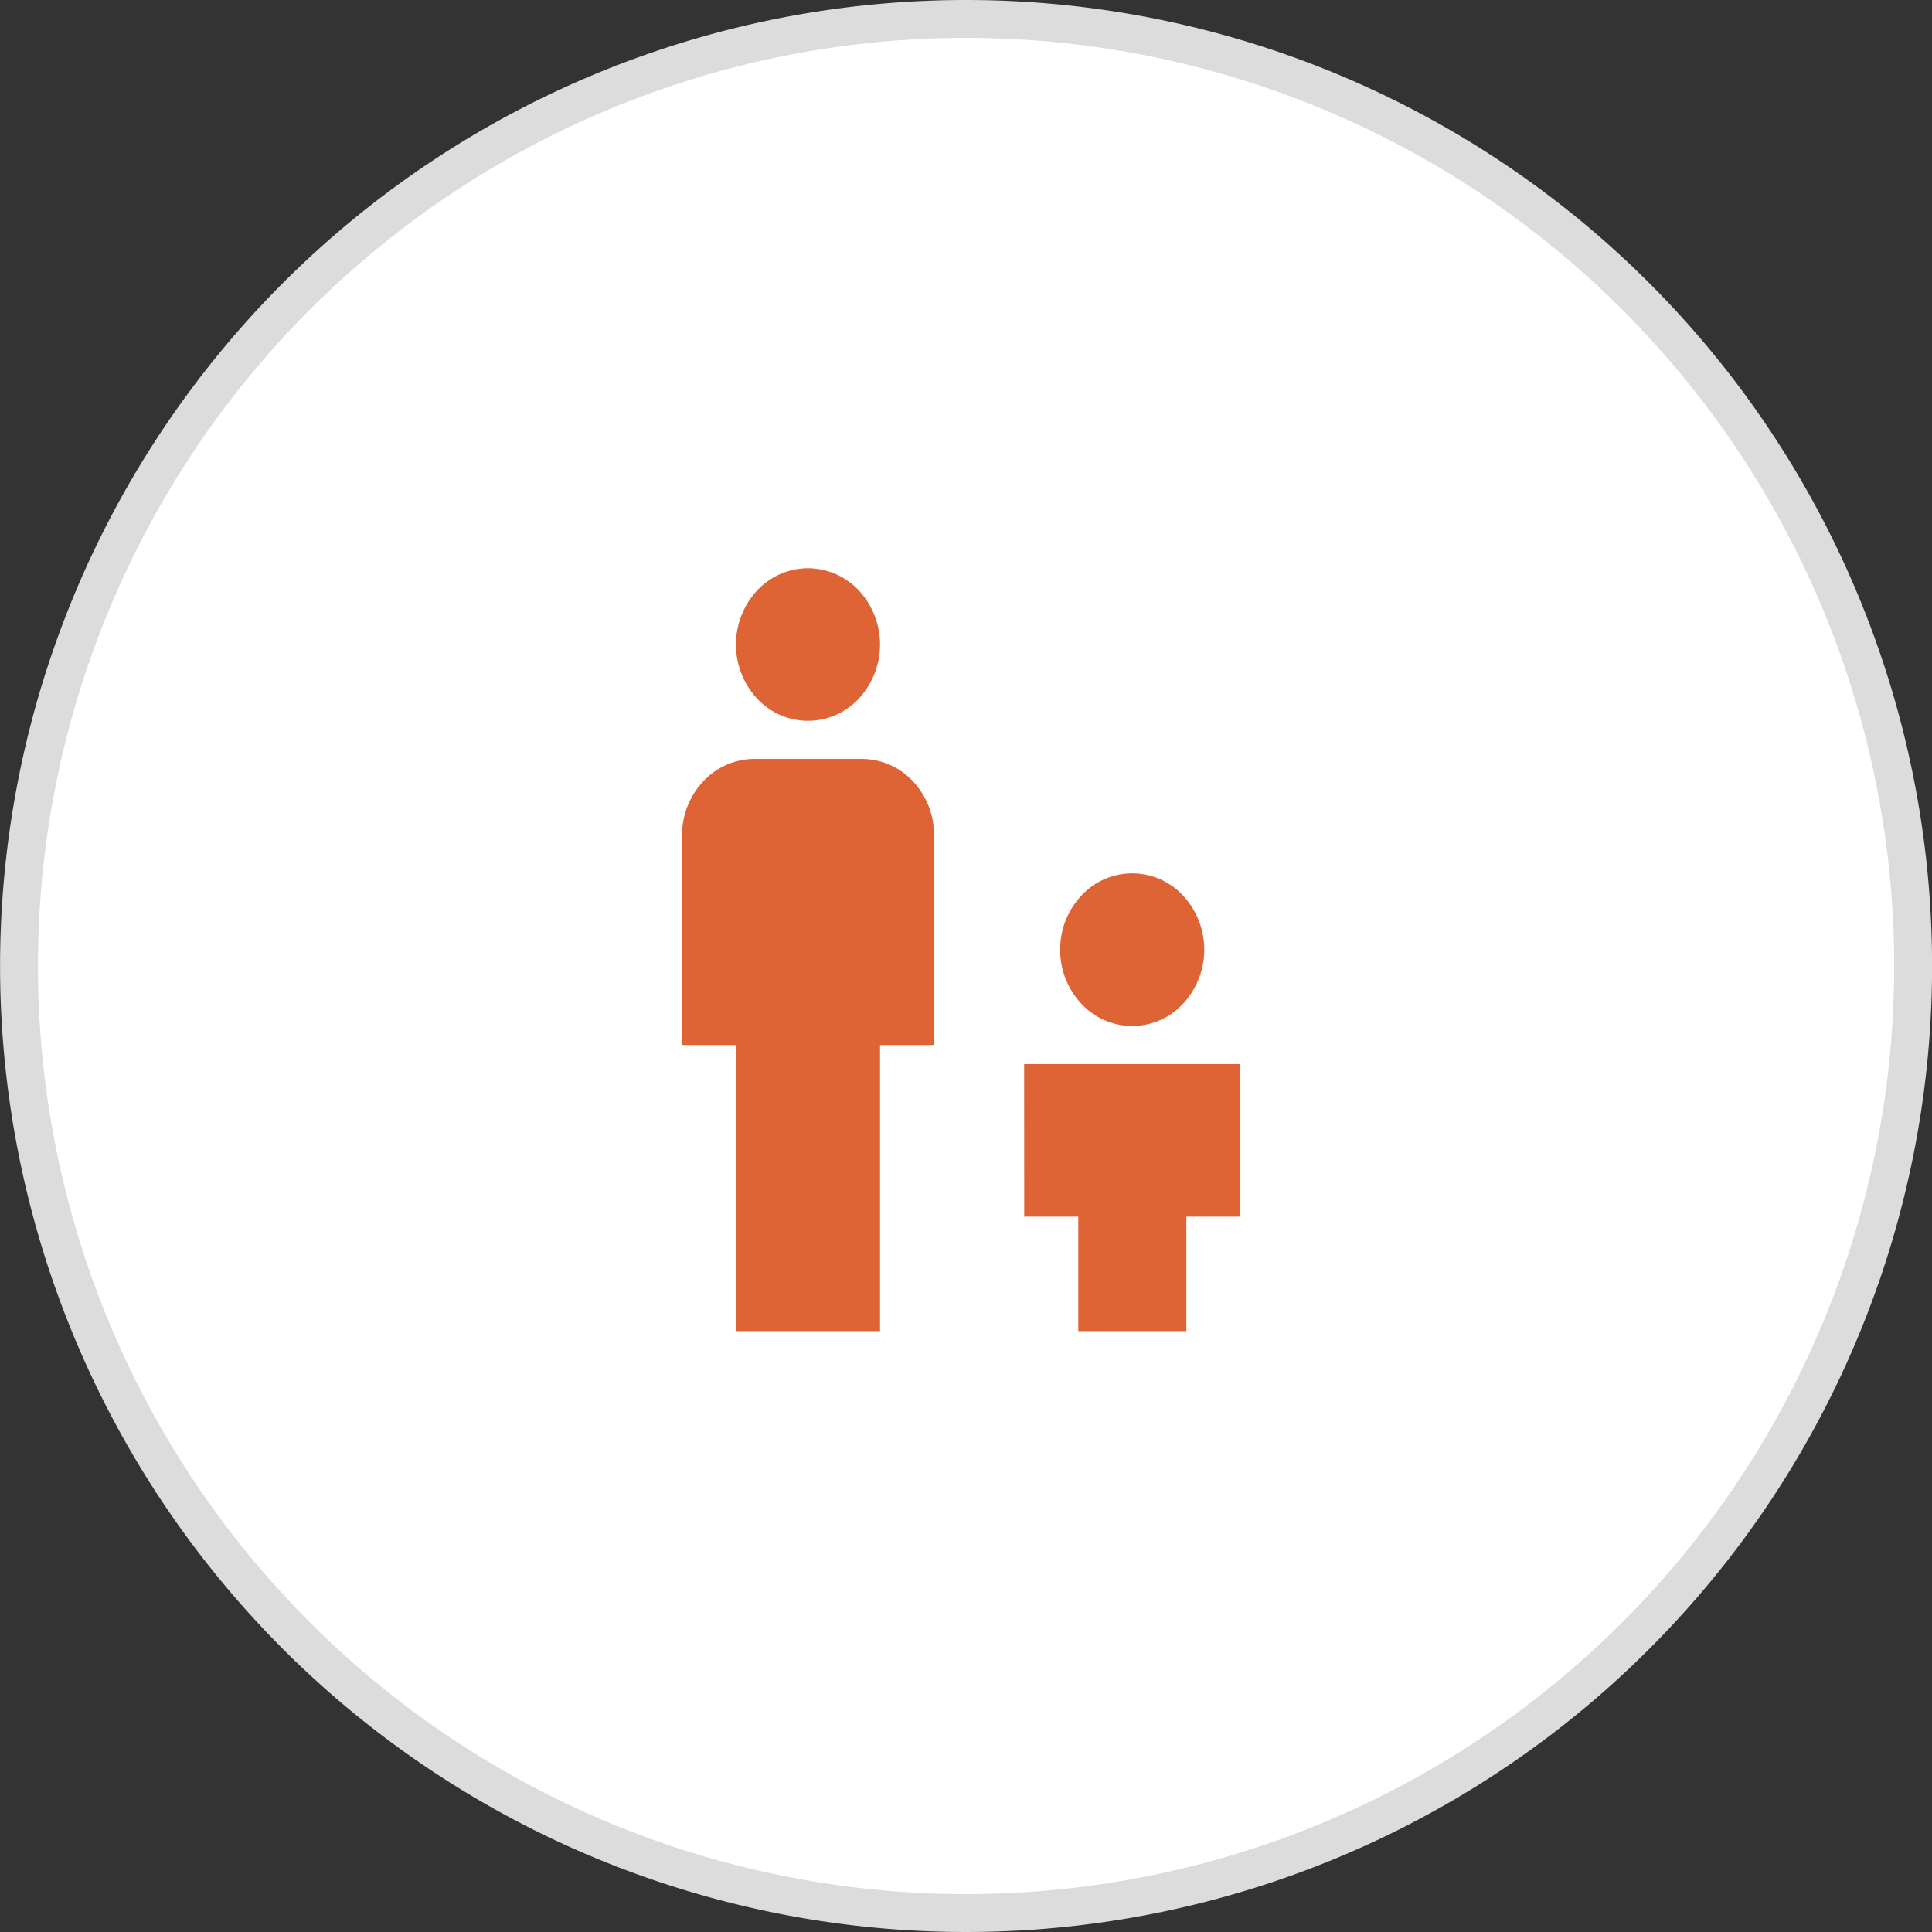 <svg xmlns="http://www.w3.org/2000/svg" width="51" height="51" viewBox="0 0 51 51">
  <rect x="0" y="0" width="51" height="51" fill="#333333" stroke="none"/>
  <g id="Group_9970" data-name="Group 9970" transform="translate(993 -222)">
    <path id="Path_26345" data-name="Path 26345" d="M322.4,249.5a25,25,0,1,1-25-25A25,25,0,0,1,322.4,249.5Z" transform="translate(-1264.898 -2)" fill="#fff" stroke="#dcdcdc" stroke-width="1"/>
    <path id="Path_26346" data-name="Path 26346" d="M296.786,242.547a1.85,1.85,0,0,1,1.345.59,2.1,2.1,0,0,1,0,2.848,1.83,1.83,0,0,1-2.69,0,2.1,2.1,0,0,1,0-2.848A1.847,1.847,0,0,1,296.786,242.547Zm-1.427,5.034h2.853a1.851,1.851,0,0,1,1.345.59,2.075,2.075,0,0,1,.557,1.424v5.538h-1.426v7.552h-3.8v-7.552h-1.427V249.6a2.075,2.075,0,0,1,.557-1.424A1.854,1.854,0,0,1,295.359,247.581Zm8.084,5.035a2.075,2.075,0,0,1,.557-1.424,1.828,1.828,0,0,1,2.69,0,2.1,2.1,0,0,1,0,2.848,1.828,1.828,0,0,1-2.69,0A2.075,2.075,0,0,1,303.443,252.616Zm-.951,3.02H308.2v4.028h-1.426v3.021h-2.853v-3.021h-1.427Z" transform="translate(-1268.457 -5.547)" fill="#de6335"/>
  </g>
</svg>
